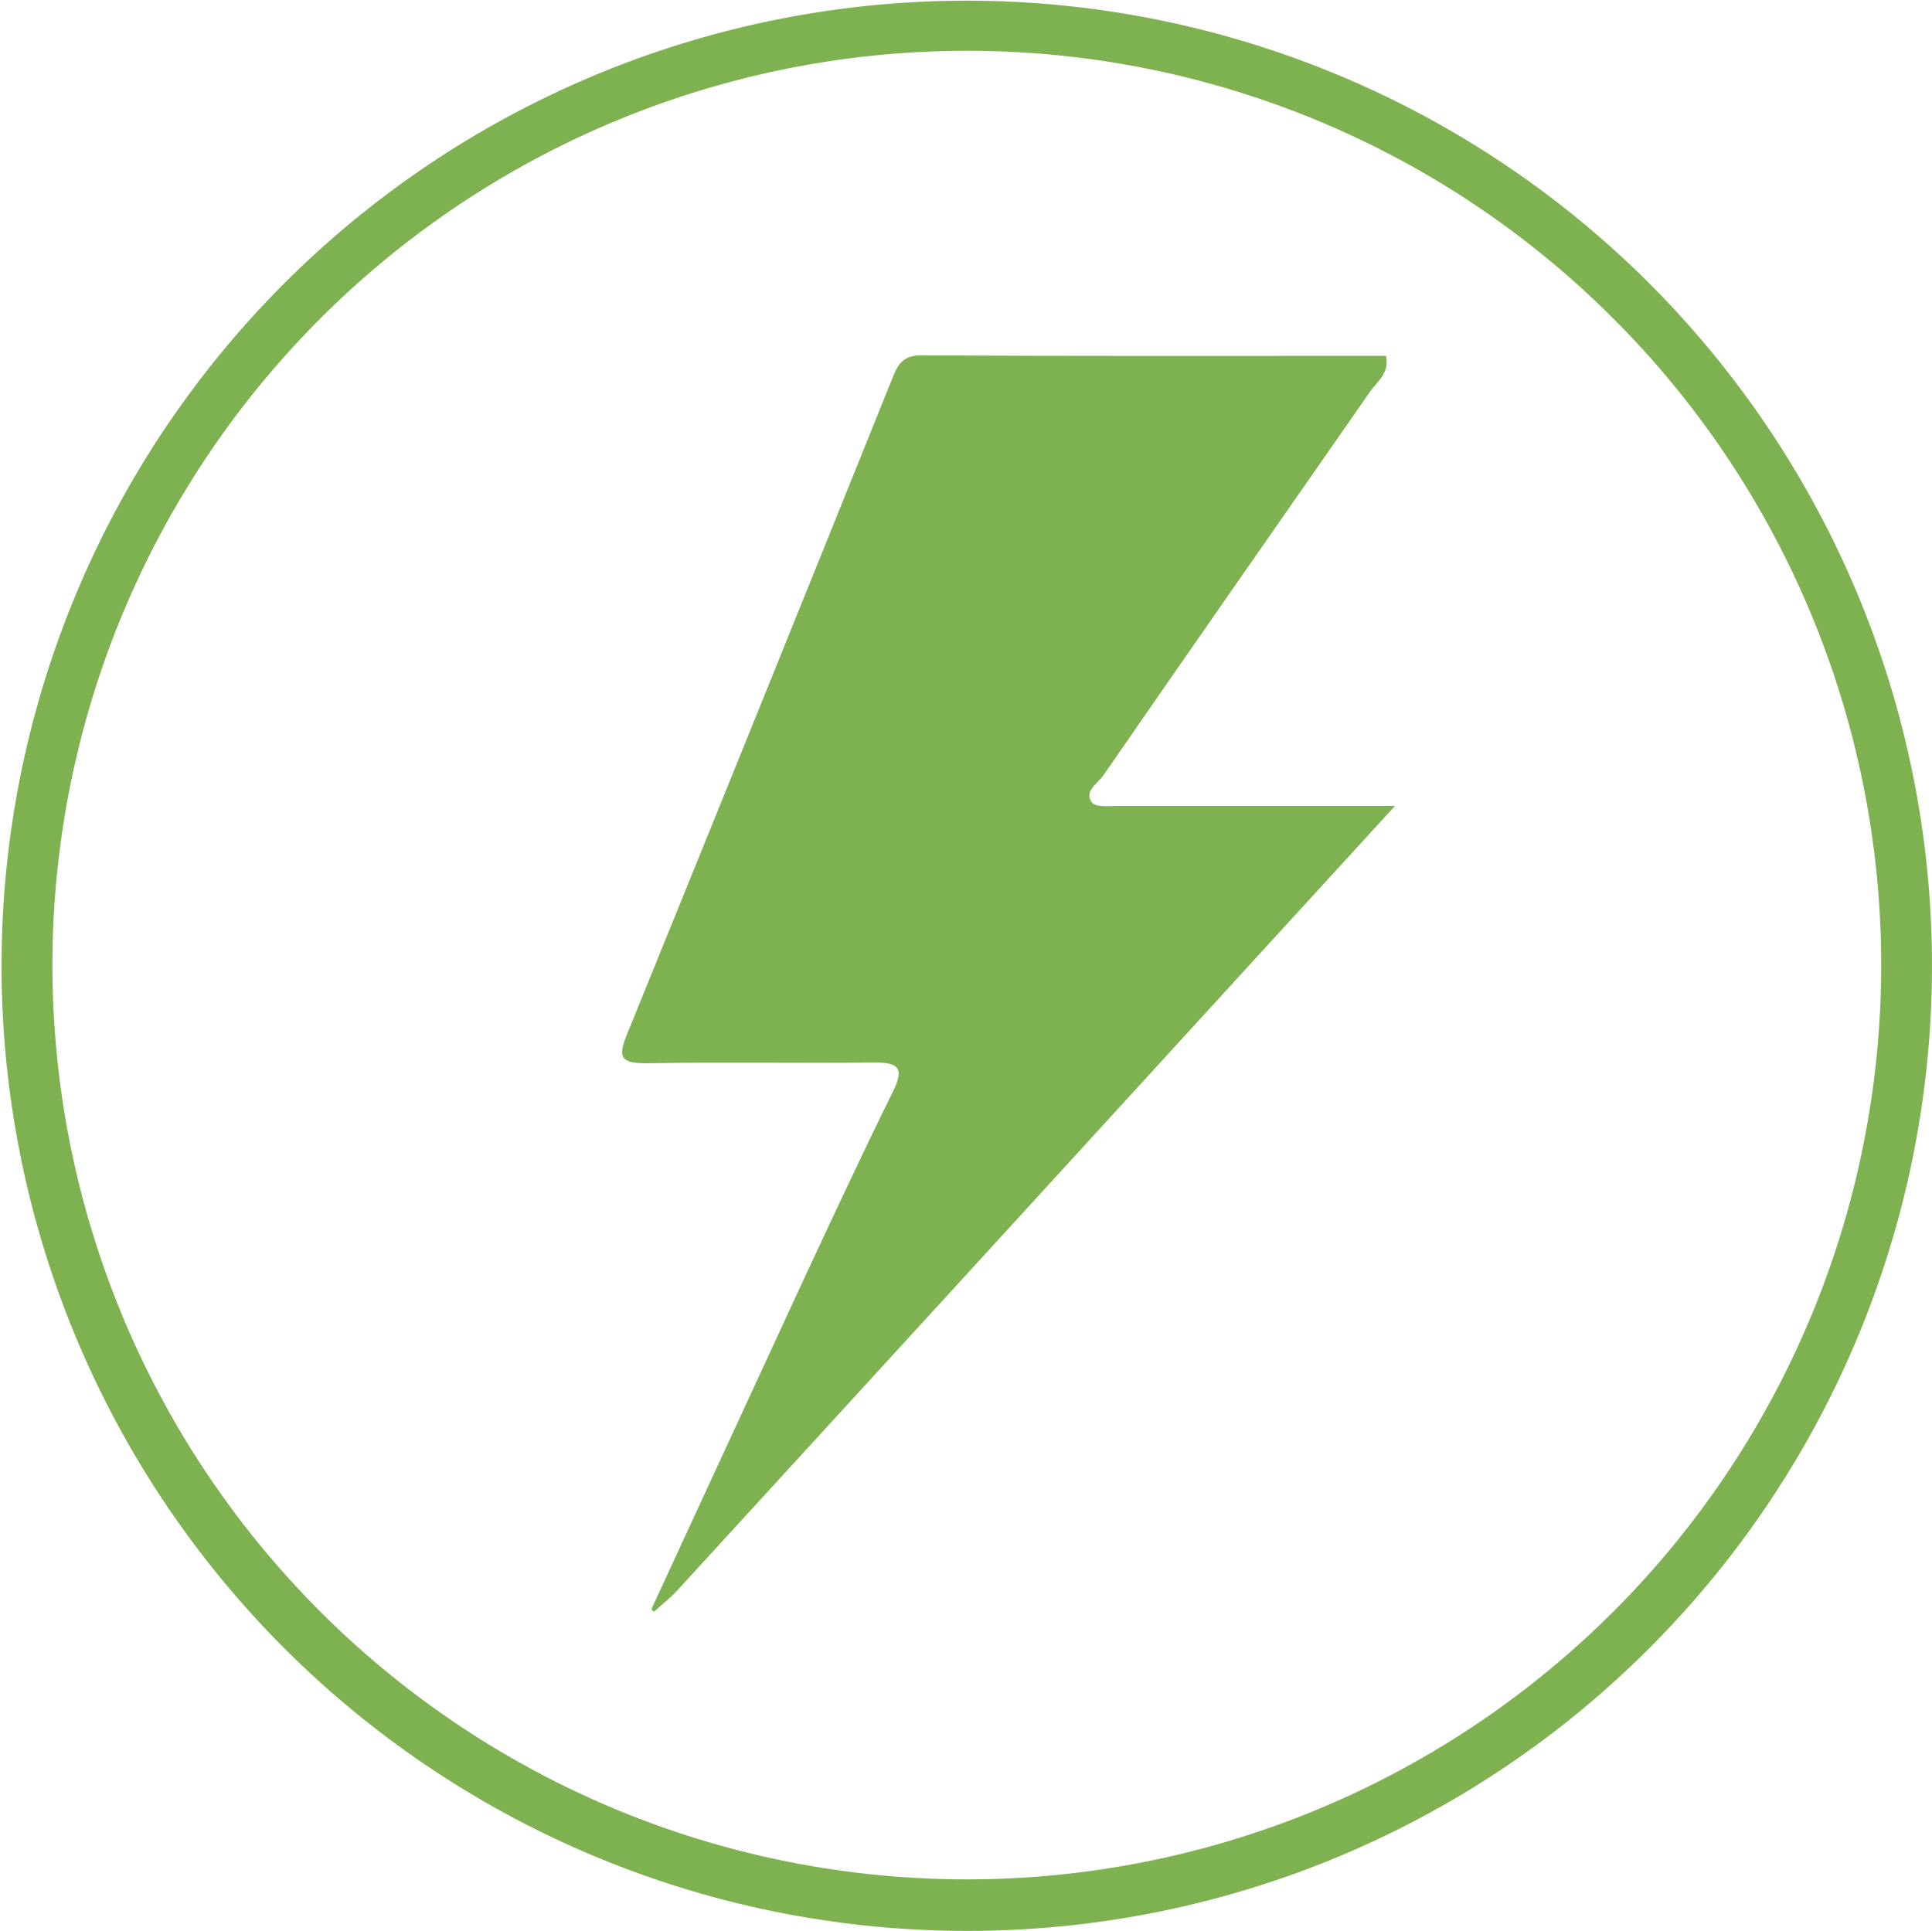 <svg xmlns="http://www.w3.org/2000/svg" viewBox="0 0 195 194.91"><defs><style>.cls-1{fill:#7eb250;}</style></defs><title>Asset 4</title><g id="Layer_2" data-name="Layer 2"><g id="Layer_1-2" data-name="Layer 1"><g id="_5QGbzX.tif" data-name="5QGbzX.tif"><path class="cls-1" d="M65.74,162.45q7.5-16.24,15-32.48c3.08-6.63,6.17-13.26,9.4-19.81,1.19-2.4.49-2.92-1.9-2.9-7.69.08-15.38-.06-23.07.07-2.61,0-2.78-.71-1.89-2.91Q76.7,71.41,90,38.35c.56-1.4,1-2.5,3-2.48,15.62.09,31.24.05,46.88.05.41,1.72-.87,2.57-1.58,3.59-9,12.93-18,25.82-26.94,38.76-.57.82-2,1.63-1.15,2.73.38.52,1.8.35,2.74.35,7.81,0,15.63,0,23.44,0h4.41L127.92,95.43Q98.16,128,68.39,160.51c-.73.8-1.59,1.46-2.39,2.19Z"/></g><path class="cls-1" d="M97.5,194.91a97.42,97.42,0,1,1,68.94-28.51A97.2,97.2,0,0,1,97.5,194.91Zm0-189.78a92.29,92.29,0,1,0,65.31,27A92.08,92.08,0,0,0,97.5,5.13Z"/></g></g></svg>